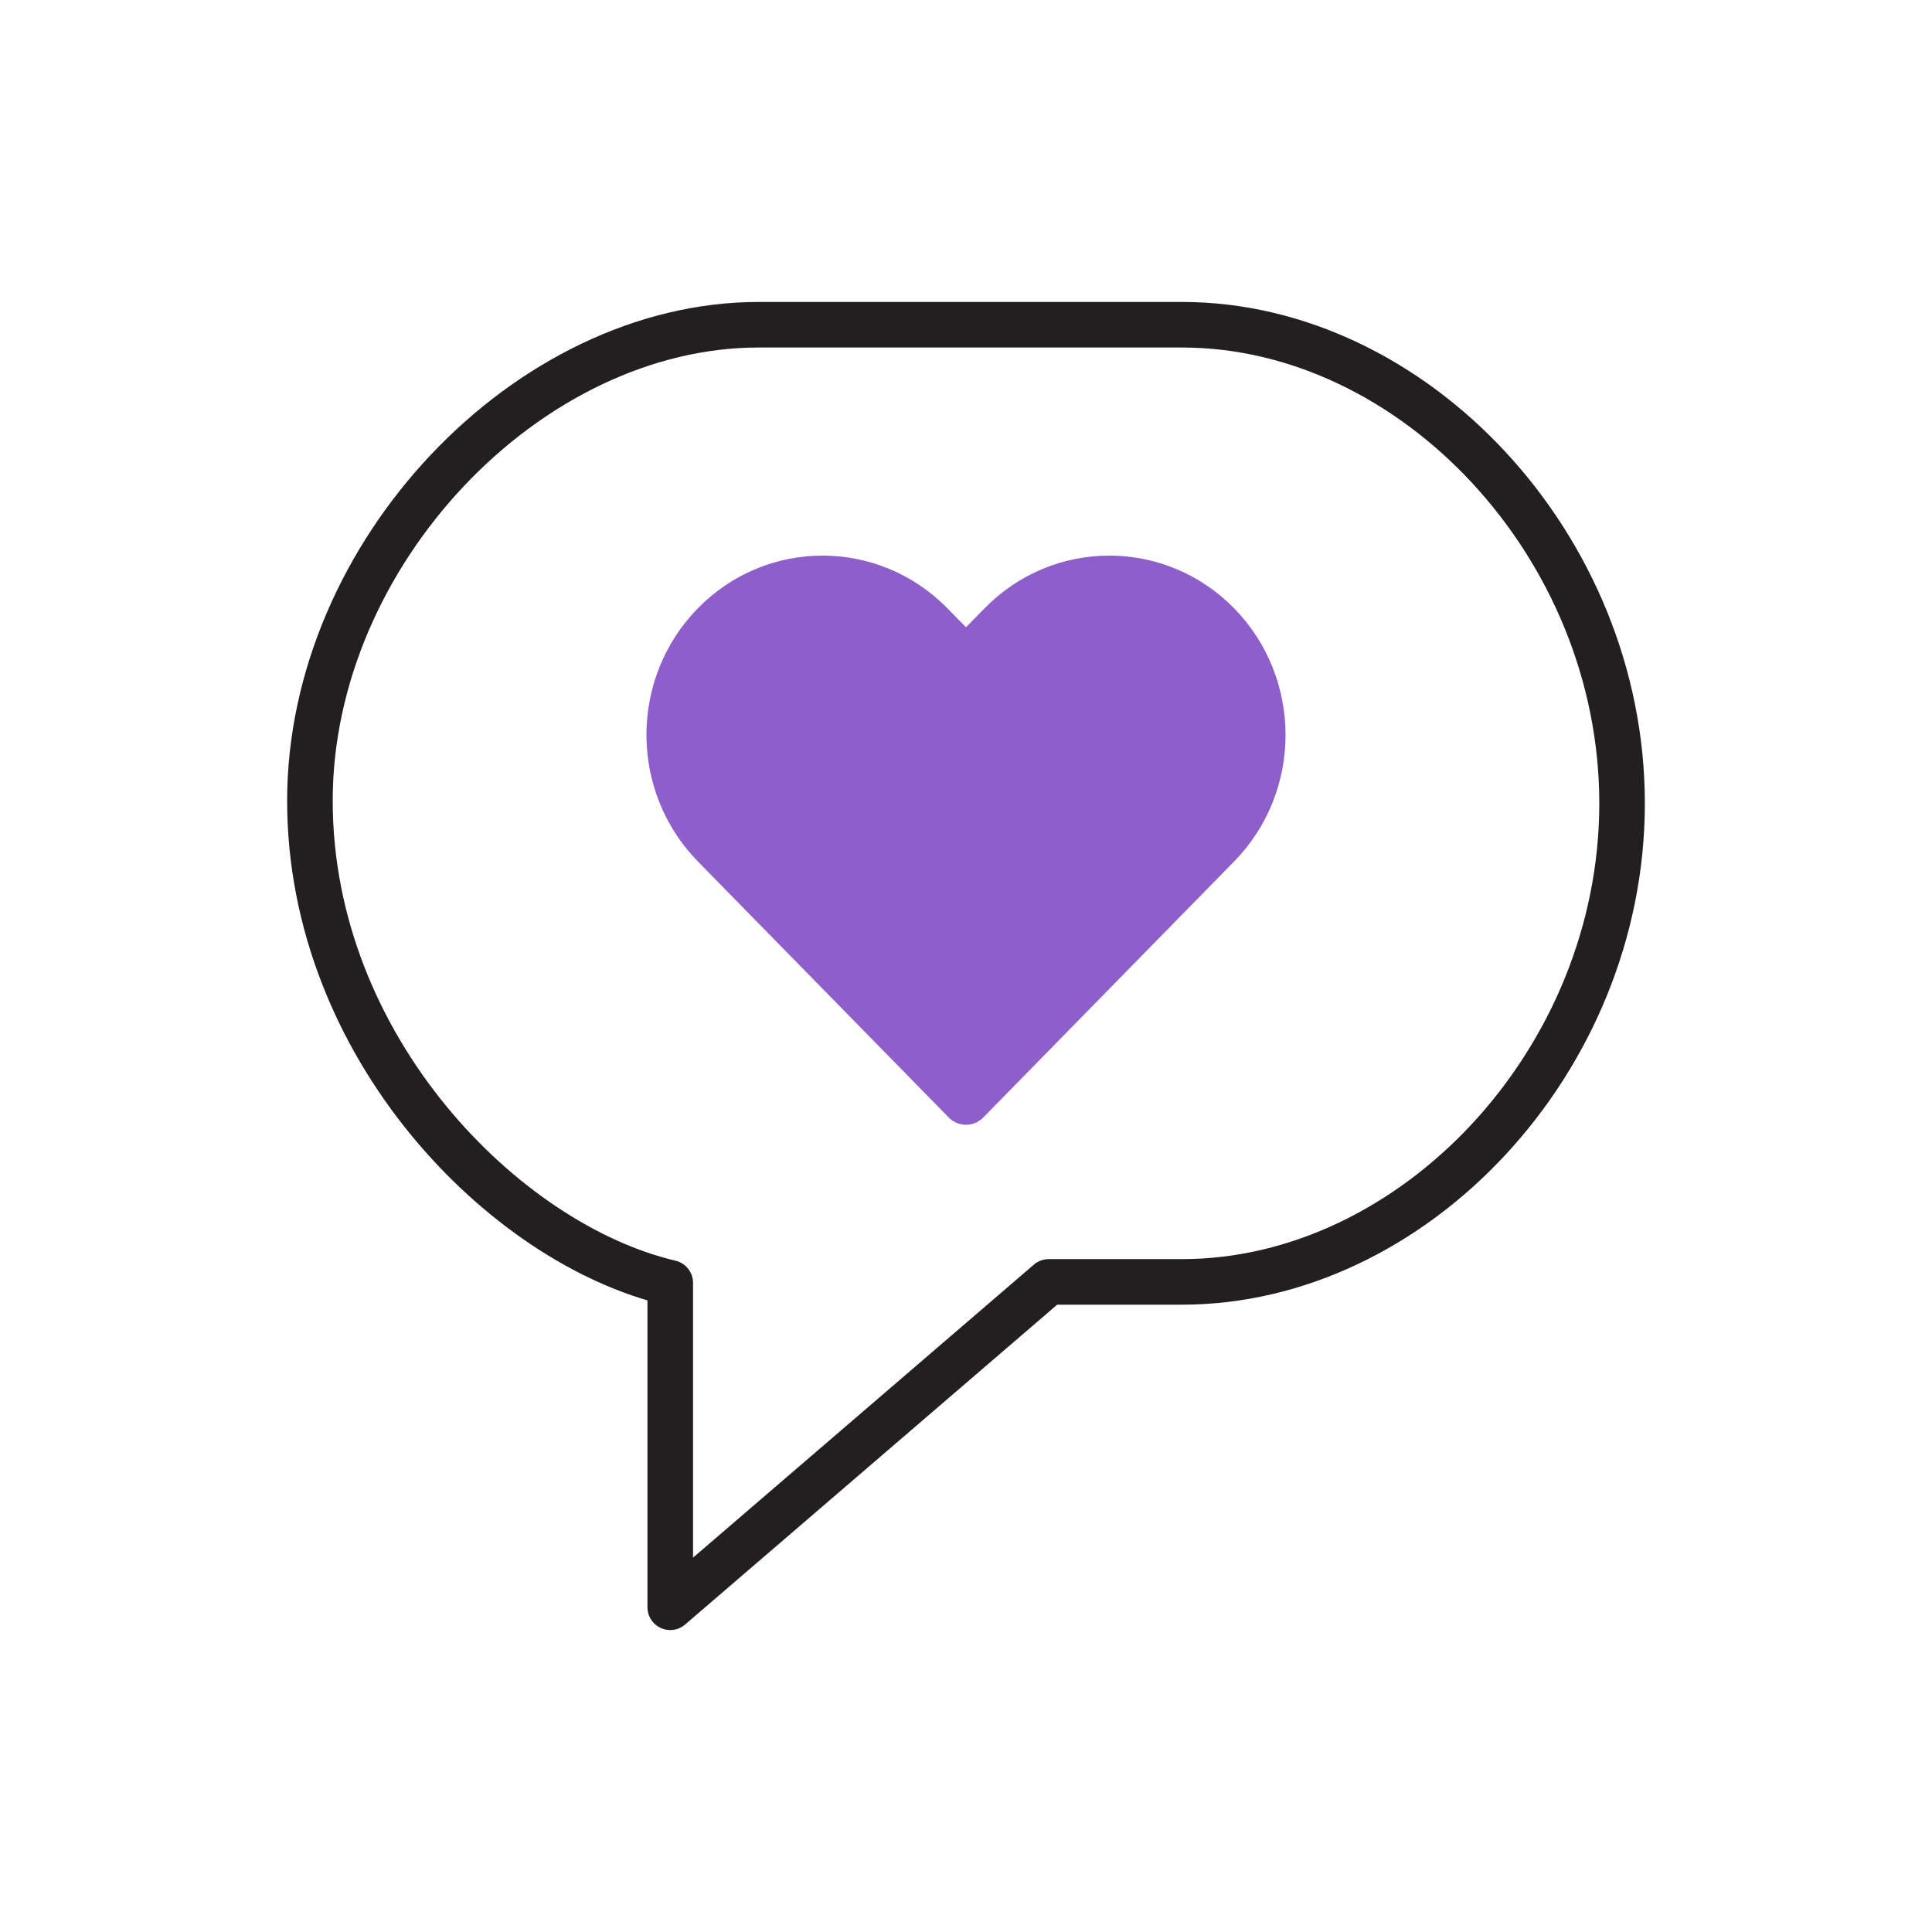 <?xml version="1.0" encoding="UTF-8"?>
<svg id="uuid-1ecaa38c-21aa-42a1-80f3-93822e73c7a5" data-name="Layer 1" xmlns="http://www.w3.org/2000/svg" viewBox="0 0 120 120">
  <defs>
    <style>
      .uuid-fe93d133-5b42-4439-9495-f6d673db1e7f {
        fill: #8e5eca;
        stroke: #8e5eca;
        stroke-width: 3px;
      }

      .uuid-fe93d133-5b42-4439-9495-f6d673db1e7f, .uuid-3b57c7b4-e4a9-453b-ad7d-e518cd48f5b9 {
        stroke-linecap: round;
        stroke-linejoin: round;
      }

      .uuid-3b57c7b4-e4a9-453b-ad7d-e518cd48f5b9 {
        fill: none;
        stroke: #231f20;
        stroke-width: 2.83px;
      }
    </style>
  </defs>
  <path class="uuid-3b57c7b4-e4a9-453b-ad7d-e518cd48f5b9" d="M41.63,79.68c-10.28-2.41-22.38-14.62-22.38-29.95s13.52-29.56,27.87-29.56h26.3c14.35,0,27.33,13.71,27.33,29.73s-12.98,29.72-27.33,29.72h-8.28l-23.51,20.21v-20.15Z"/>
  <path class="uuid-fe93d133-5b42-4439-9495-f6d673db1e7f" d="M75.58,38.83c-3.69-3.76-9.67-3.76-13.35,0l-2.23,2.27-2.23-2.27c-3.69-3.76-9.67-3.76-13.35,0-3.69,3.76-3.69,9.86,0,13.63l15.58,15.9,15.58-15.9c3.69-3.76,3.69-9.86,0-13.63Z"/>
</svg>